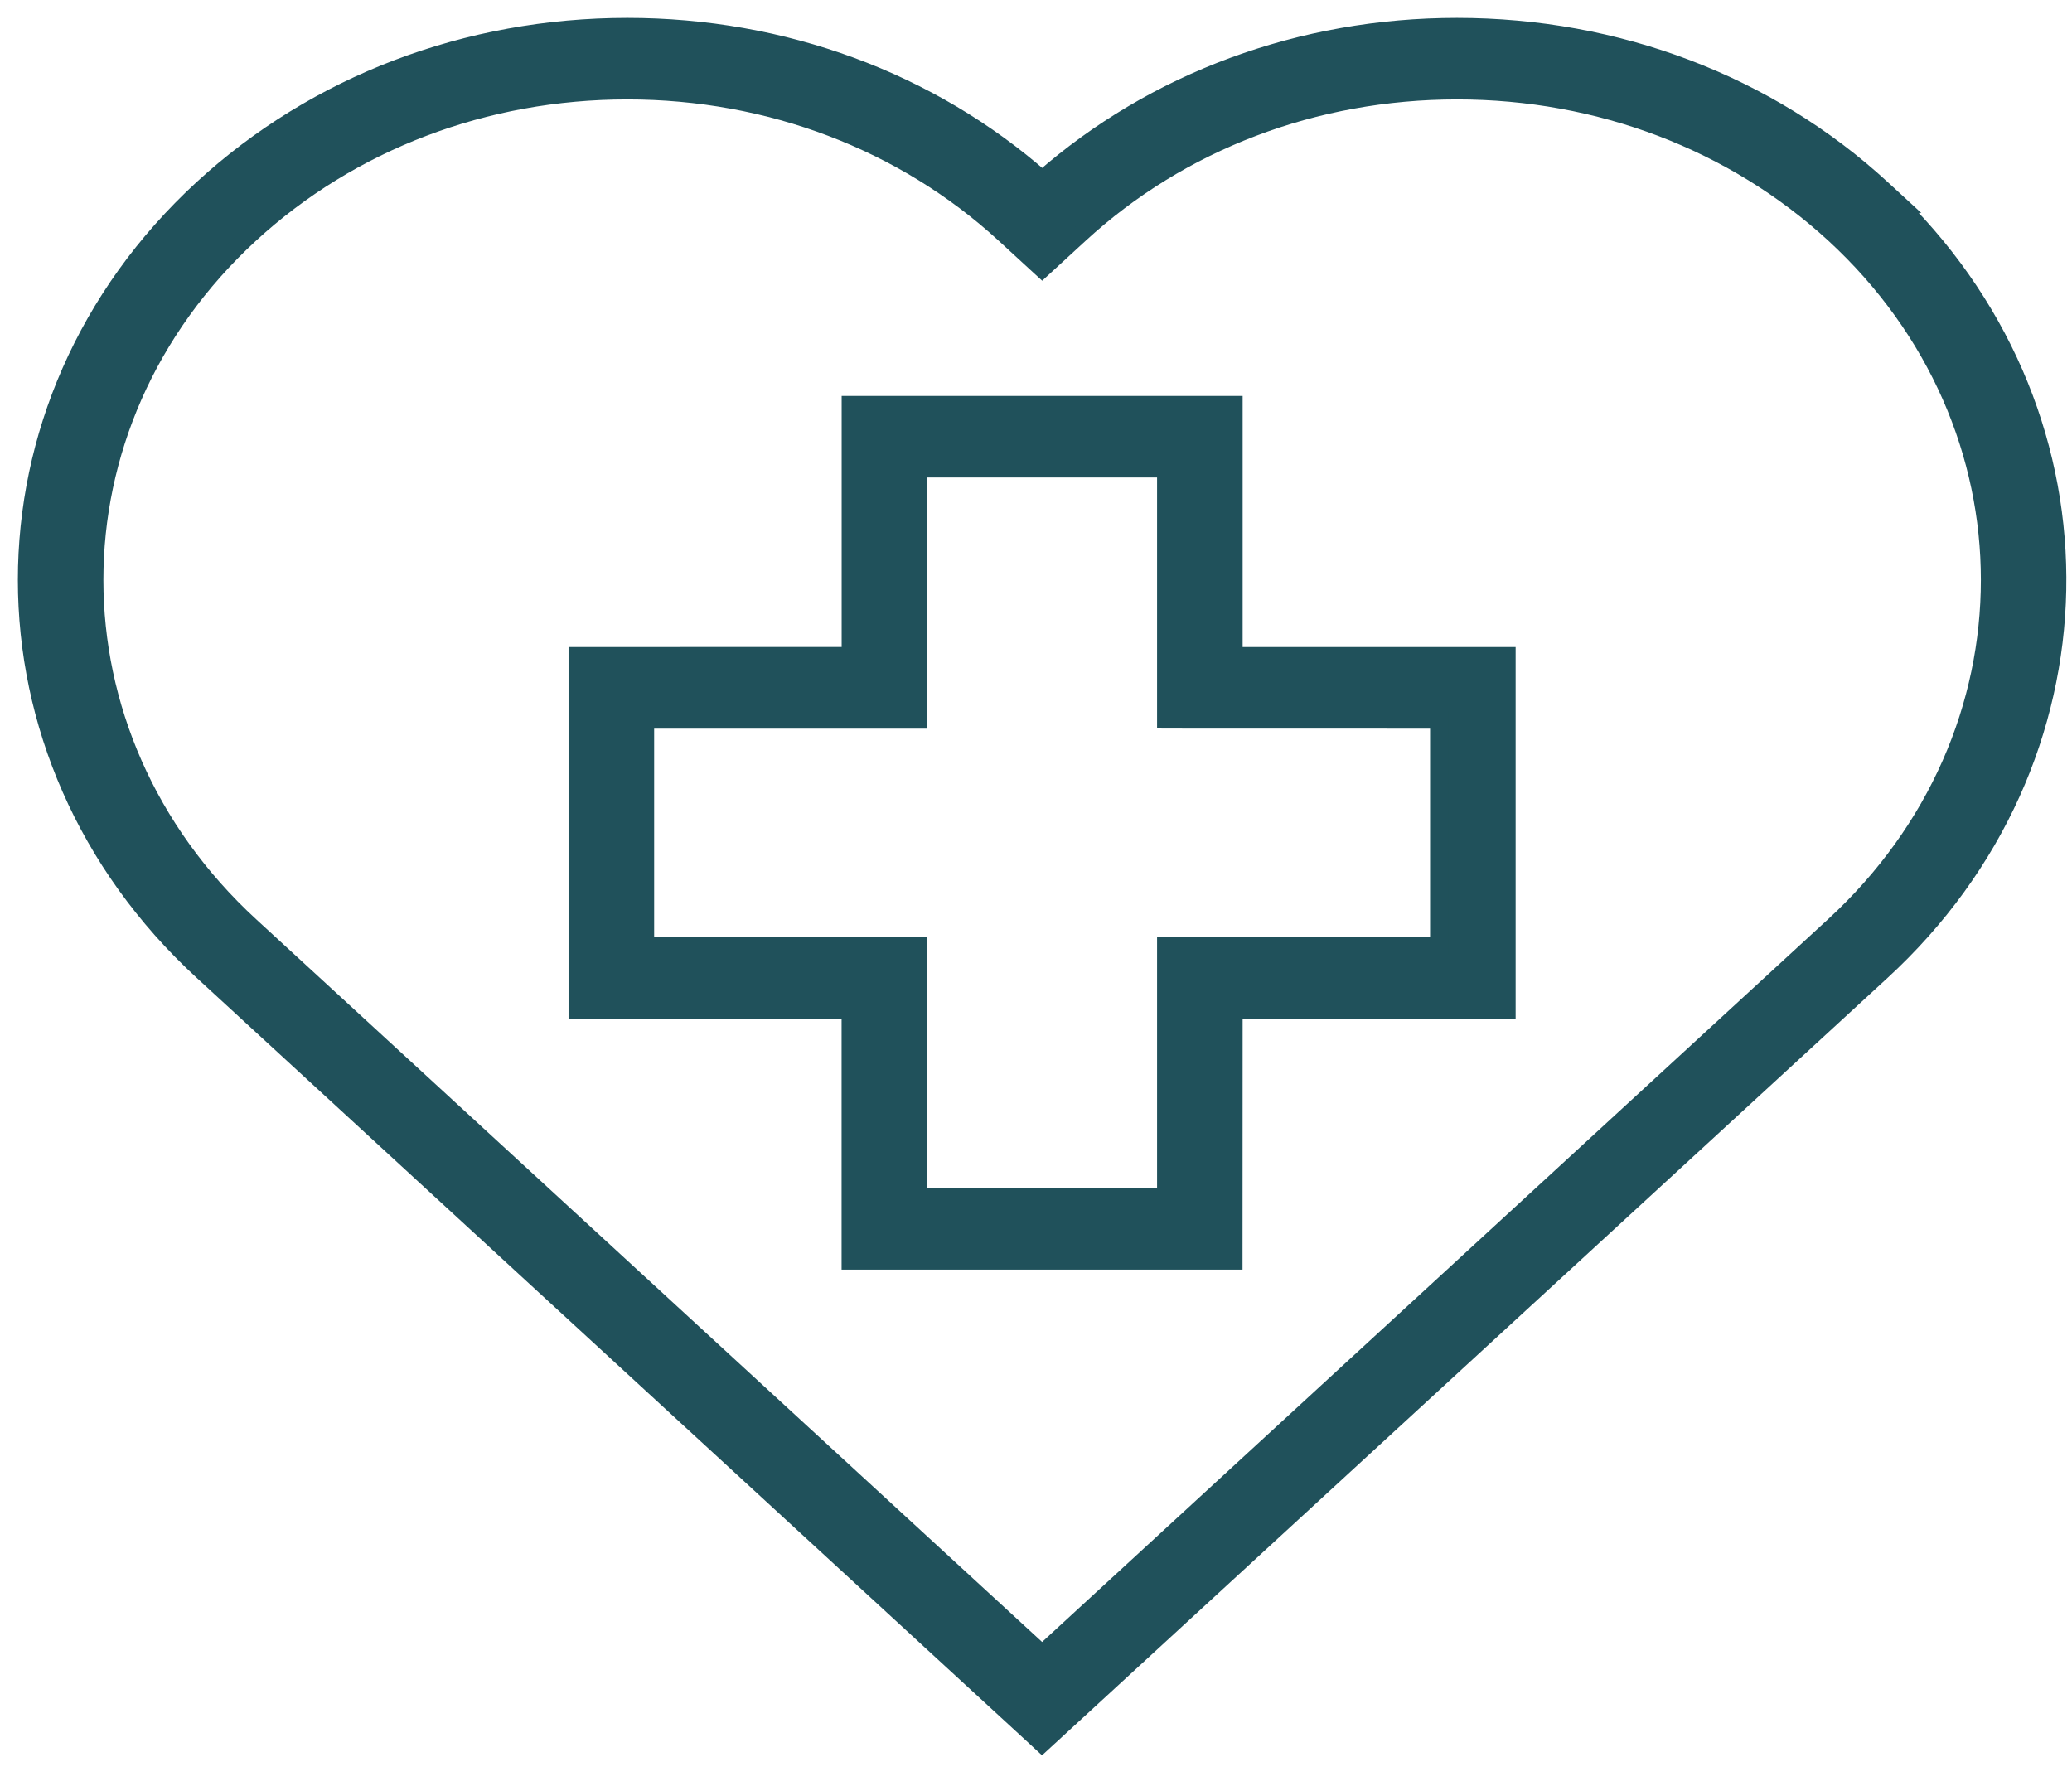 <svg width="58" height="50" viewBox="0 0 58 50" fill="none" xmlns="http://www.w3.org/2000/svg">
<path d="M40.784 0.75C36.428 0.75 32.318 2.266 29.173 5.031C26.029 2.264 21.918 0.75 17.561 0.75C13.074 0.75 8.853 2.357 5.677 5.277L5.677 5.277C-0.892 11.318 -0.892 21.152 5.677 27.191C5.677 27.191 5.677 27.191 5.677 27.191L29 48.641L29.169 48.797L29.339 48.641L52.667 27.191C59.079 21.295 59.23 11.78 53.121 5.711H53.14L52.668 5.277C49.49 2.355 45.269 0.75 40.784 0.75ZM51.341 25.916L51.341 25.916L29.171 46.304L7 25.916L7 25.916C1.192 20.575 1.192 11.892 7 6.552C9.818 3.961 13.568 2.533 17.56 2.533C21.554 2.533 25.301 3.963 28.121 6.552L29.004 7.364L29.173 7.519L29.342 7.364L30.225 6.552C33.043 3.961 36.792 2.533 40.787 2.533C44.781 2.533 48.528 3.963 51.346 6.552C57.151 11.895 57.151 20.575 51.341 25.916Z" fill="#20515B" stroke="#20515B" stroke-width="0.5"/>
<path d="M34.534 11.584L34.534 11.334H34.284H24.06H23.81V11.584V18.361L16.415 18.363L16.165 18.363V18.613V28.014V28.264H16.415H23.808V35.041V35.291H24.058H34.281H34.531L34.531 35.041L34.534 28.264H41.926H42.176V28.014V18.613V18.363H41.926H34.534L34.534 11.584ZM40.281 20.147V26.481H32.889H32.639V26.731V33.508H25.706V26.731V26.481H25.456H18.061V20.147H25.453H25.703L25.703 19.897L25.706 13.117H32.639V19.895V20.144L32.889 20.145L40.281 20.147Z" fill="#20515B" stroke="#20515B" stroke-width="0.5"/>
</svg>

